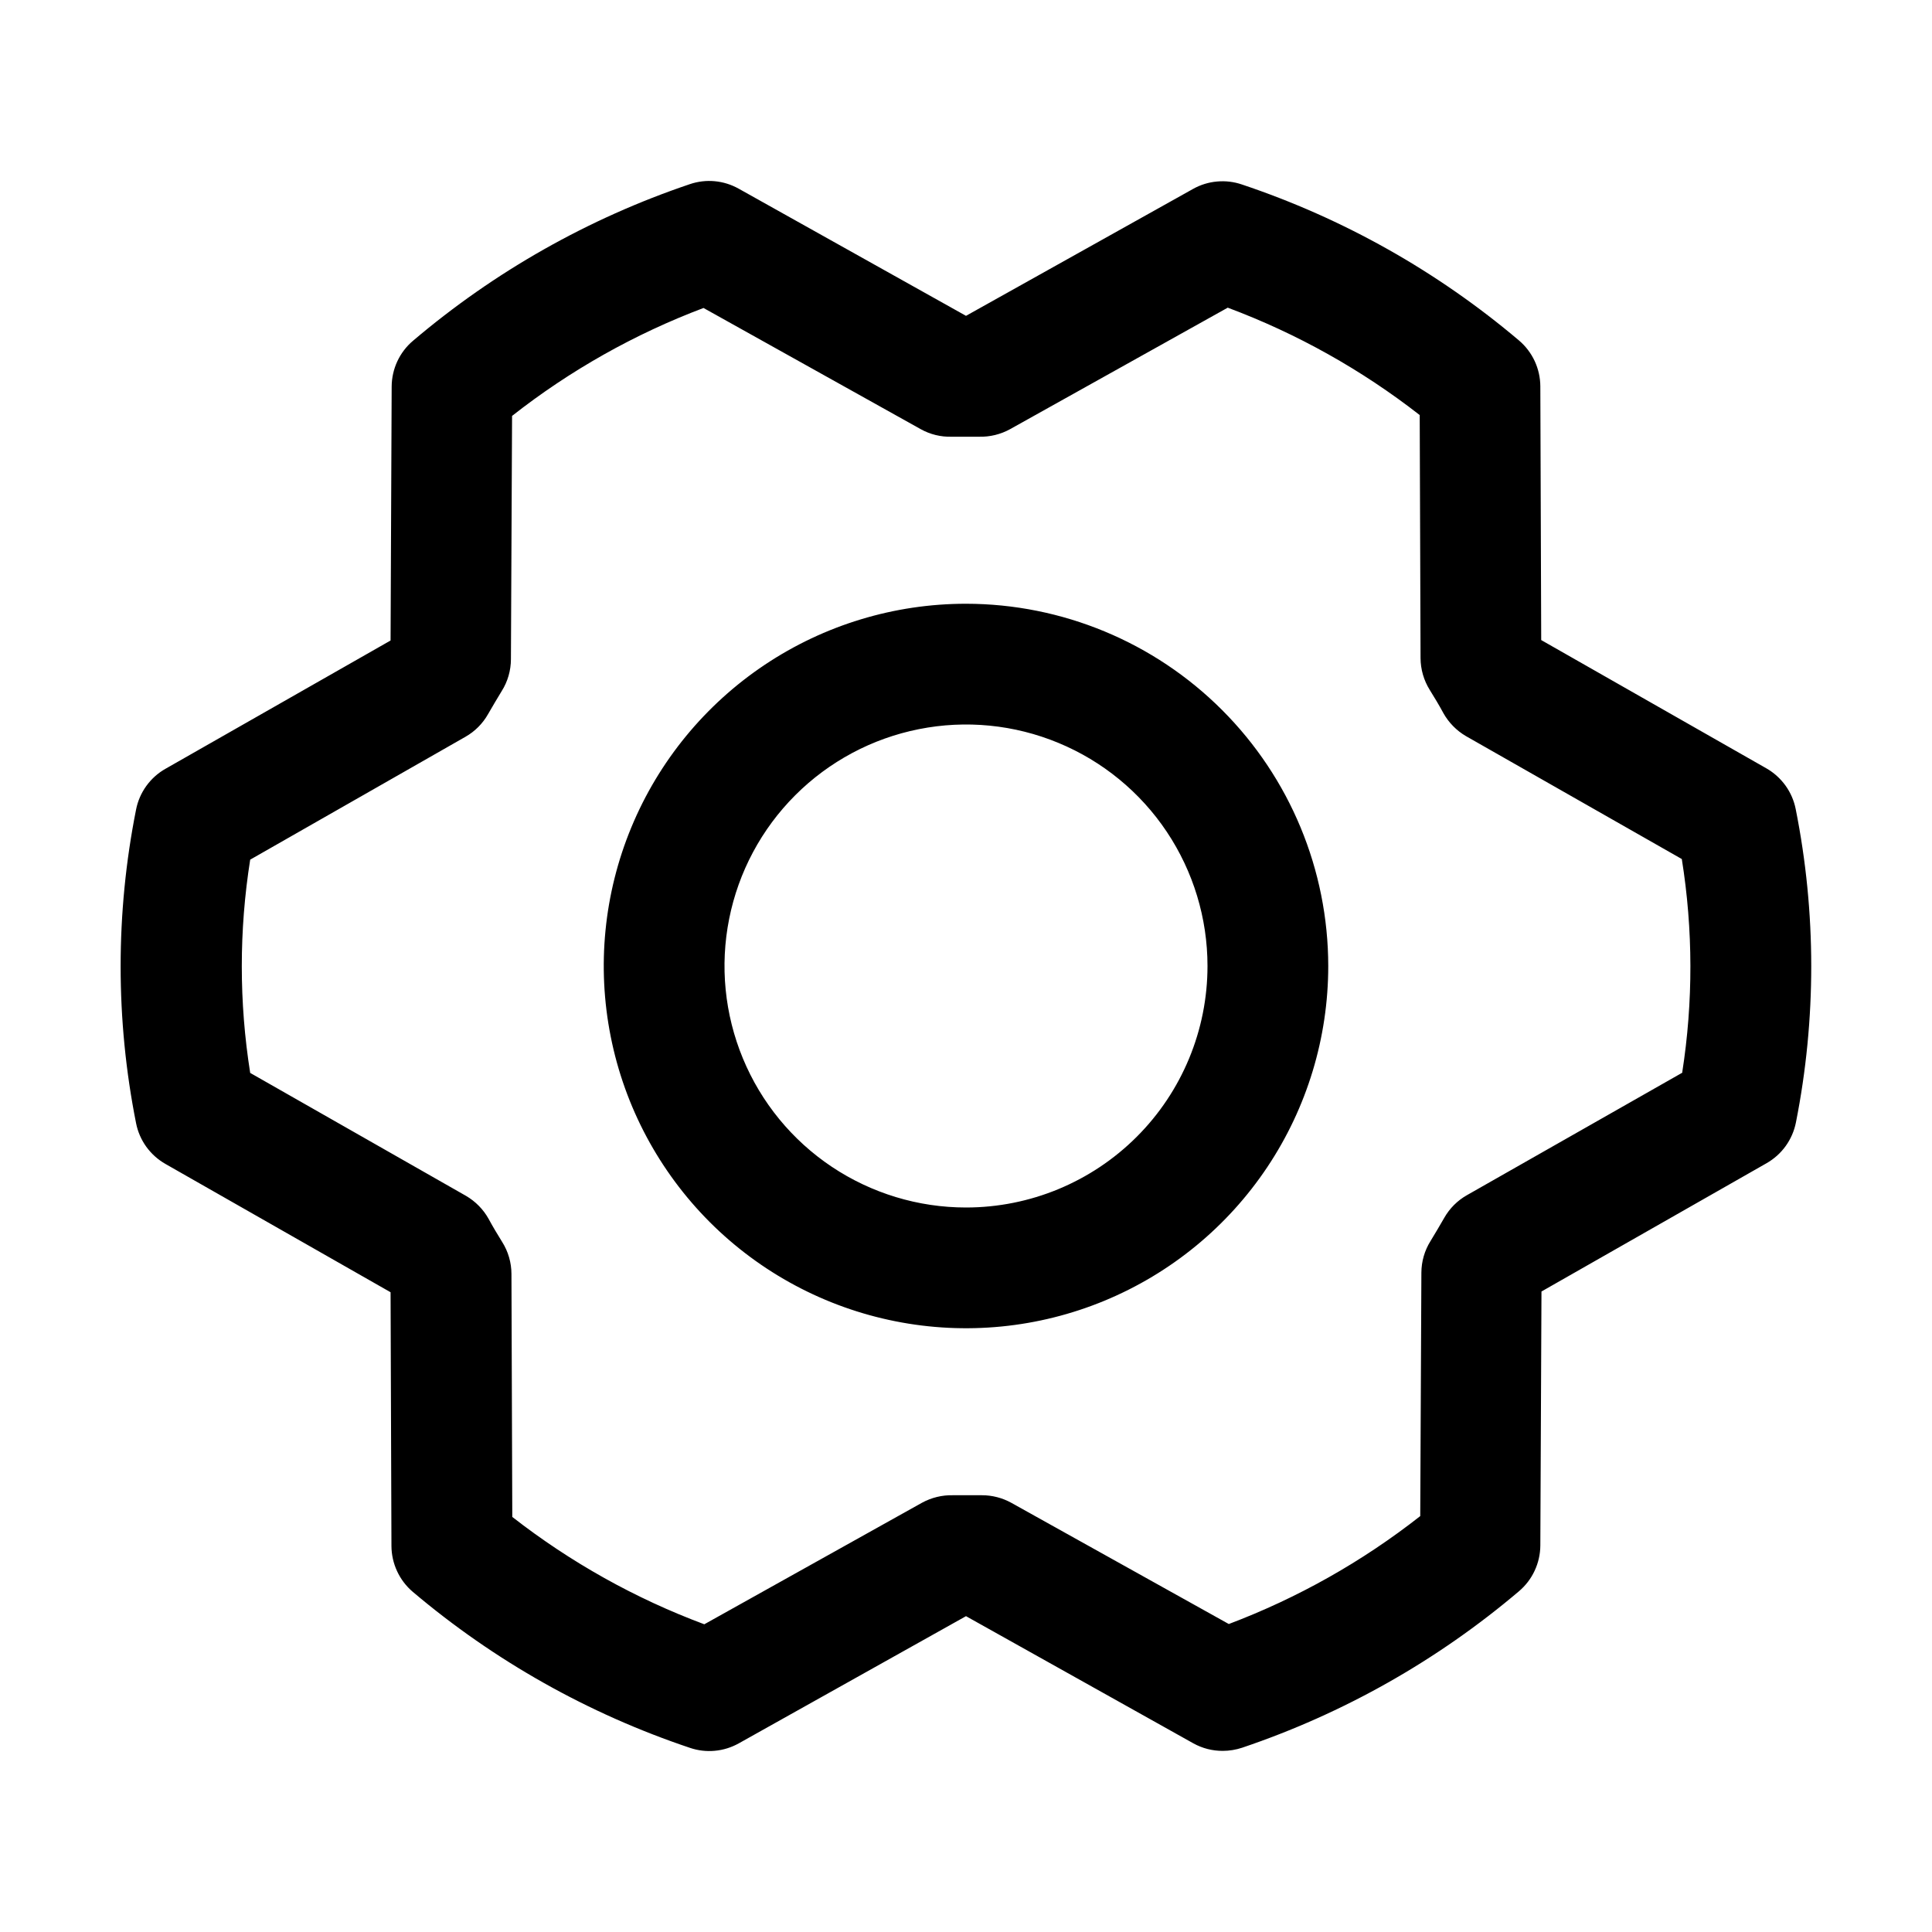 <?xml version="1.0" encoding="UTF-8"?> <svg xmlns="http://www.w3.org/2000/svg" width="44" height="44" viewBox="0 0 44 44" fill="none"><g id="icons"><path id="Vector" d="M22 13.75C20.368 13.75 18.773 14.234 17.417 15.14C16.06 16.047 15.002 17.335 14.378 18.843C13.754 20.35 13.59 22.009 13.909 23.609C14.227 25.21 15.013 26.68 16.166 27.834C17.32 28.987 18.79 29.773 20.391 30.091C21.991 30.41 23.65 30.246 25.157 29.622C26.665 28.997 27.953 27.94 28.86 26.583C29.766 25.227 30.25 23.632 30.25 22C30.248 19.812 29.378 17.715 27.831 16.169C26.285 14.622 24.187 13.752 22 13.75ZM22 27.5C20.912 27.5 19.849 27.177 18.944 26.573C18.04 25.969 17.335 25.11 16.919 24.105C16.503 23.1 16.393 21.994 16.606 20.927C16.818 19.86 17.342 18.88 18.111 18.111C18.88 17.342 19.86 16.818 20.927 16.606C21.994 16.393 23.1 16.502 24.105 16.919C25.11 17.335 25.969 18.04 26.573 18.944C27.177 19.849 27.5 20.912 27.5 22C27.5 23.459 26.921 24.858 25.889 25.889C24.858 26.92 23.459 27.5 22 27.5ZM40.896 18.427C40.858 18.233 40.778 18.05 40.663 17.89C40.547 17.73 40.399 17.596 40.227 17.498L35.1 14.577L35.08 8.798C35.079 8.599 35.035 8.403 34.951 8.222C34.867 8.042 34.745 7.882 34.593 7.753C32.734 6.18 30.592 4.974 28.282 4.201C28.1 4.139 27.907 4.116 27.716 4.134C27.525 4.151 27.34 4.208 27.172 4.302L22 7.193L16.823 4.297C16.655 4.203 16.47 4.145 16.278 4.127C16.087 4.109 15.893 4.132 15.711 4.194C13.403 4.973 11.264 6.183 9.407 7.76C9.255 7.888 9.133 8.048 9.049 8.228C8.965 8.408 8.921 8.605 8.92 8.803L8.895 14.587L3.768 17.509C3.596 17.606 3.448 17.74 3.332 17.9C3.217 18.06 3.137 18.243 3.099 18.437C2.63 20.795 2.63 23.222 3.099 25.58C3.137 25.774 3.217 25.957 3.332 26.117C3.448 26.277 3.596 26.41 3.768 26.508L8.895 29.43L8.915 35.209C8.916 35.407 8.96 35.604 9.044 35.784C9.128 35.965 9.25 36.125 9.402 36.254C11.261 37.827 13.403 39.032 15.713 39.806C15.895 39.868 16.088 39.891 16.279 39.873C16.47 39.856 16.655 39.798 16.823 39.705L22 36.807L27.177 39.703C27.382 39.817 27.613 39.876 27.847 39.875C27.997 39.875 28.147 39.85 28.289 39.803C30.597 39.024 32.736 37.815 34.593 36.24C34.745 36.111 34.867 35.952 34.951 35.771C35.035 35.591 35.079 35.395 35.08 35.196L35.106 29.413L40.233 26.491C40.404 26.393 40.553 26.26 40.668 26.1C40.783 25.94 40.863 25.756 40.901 25.563C41.368 23.207 41.366 20.782 40.896 18.427ZM38.318 24.427L33.407 27.22C33.192 27.342 33.014 27.52 32.892 27.735C32.792 27.907 32.687 28.089 32.581 28.261C32.444 28.478 32.372 28.729 32.371 28.985L32.345 34.528C31.025 35.564 29.555 36.393 27.985 36.986L23.031 34.225C22.826 34.112 22.594 34.052 22.359 34.053H22.327C22.119 34.053 21.909 34.053 21.701 34.053C21.455 34.047 21.212 34.107 20.996 34.225L16.04 36.992C14.466 36.405 12.992 35.58 11.667 34.547L11.648 29.012C11.647 28.756 11.575 28.505 11.438 28.287C11.332 28.115 11.227 27.943 11.129 27.761C11.008 27.543 10.829 27.361 10.613 27.235L5.698 24.435C5.443 22.826 5.443 21.187 5.698 19.578L10.6 16.78C10.815 16.658 10.993 16.48 11.115 16.264C11.215 16.093 11.32 15.91 11.426 15.739C11.563 15.522 11.635 15.271 11.636 15.015L11.662 9.472C12.982 8.435 14.452 7.607 16.022 7.014L20.969 9.774C21.184 9.894 21.427 9.953 21.674 9.946C21.881 9.946 22.091 9.946 22.299 9.946C22.545 9.952 22.788 9.893 23.004 9.774L27.961 7.007C29.534 7.595 31.009 8.42 32.333 9.453L32.352 14.987C32.353 15.244 32.426 15.495 32.562 15.713C32.668 15.885 32.773 16.056 32.871 16.239C32.993 16.457 33.171 16.639 33.387 16.765L38.302 19.564C38.56 21.175 38.563 22.816 38.311 24.427H38.318Z" fill="black"></path></g></svg> 